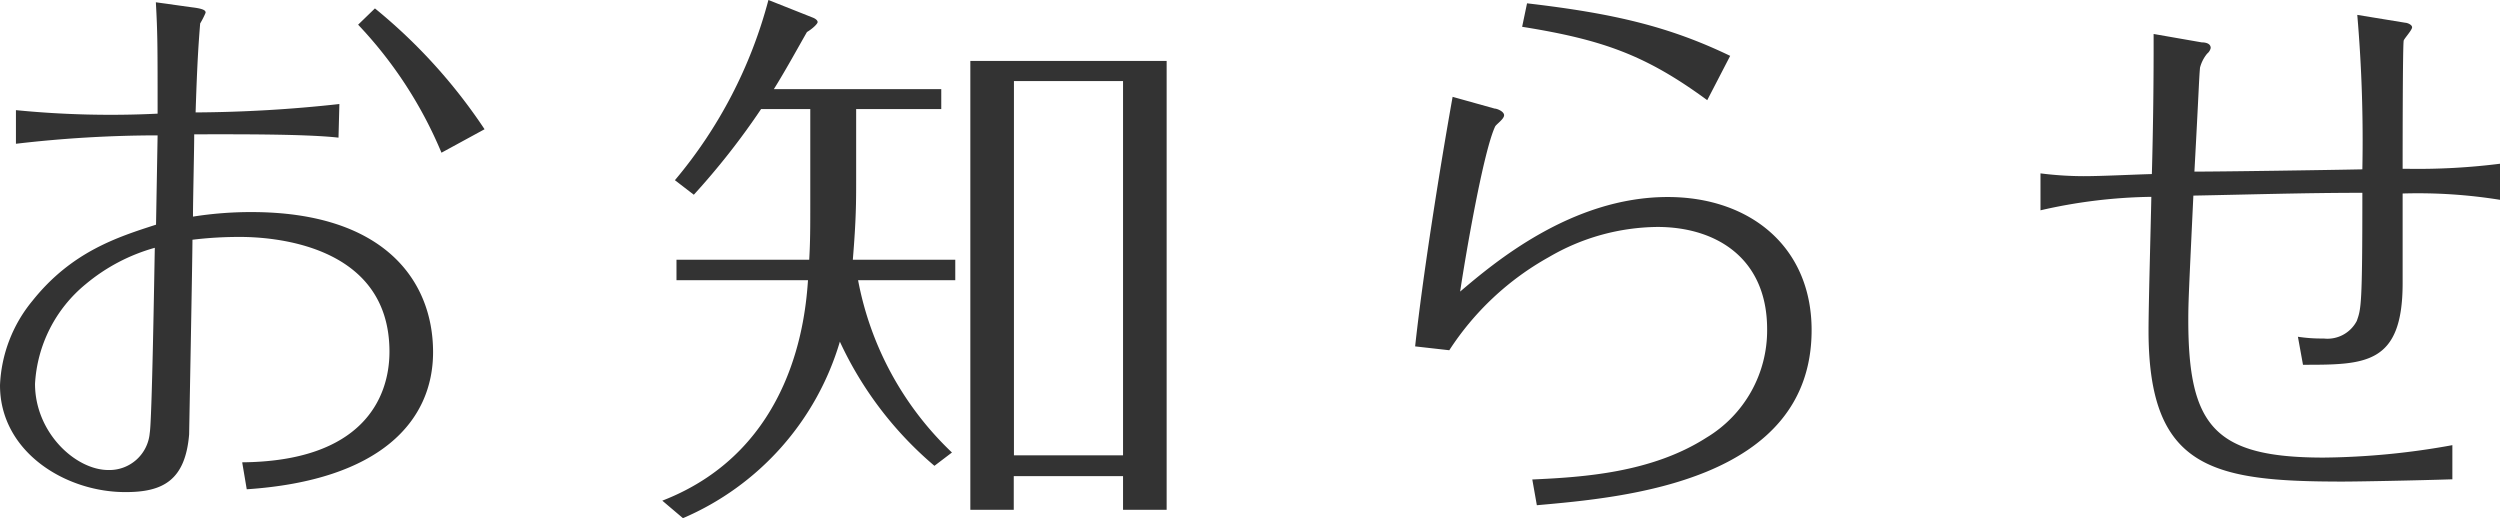<svg xmlns="http://www.w3.org/2000/svg" width="142.76" height="29.59" viewBox="0 0 142.76 29.59"><g id="レイヤー_2" data-name="レイヤー 2"><g id="レイヤー_1-2" data-name="レイヤー 1"><path d="M19.33,7.86c-1.95-.22-6.13-.19-8.24-.19,0,.92-.07,3.74-.07,4.7a21.18,21.18,0,0,1,3.33-.26c7.57,0,10.38,3.9,10.38,8,0,3.93-3,7.32-10.64,7.83l-.26-1.54c6.84-.06,8.41-3.64,8.41-6.32,0-6.23-6.9-6.55-8.53-6.55a22,22,0,0,0-2.72.16c0,1-.19,11.05-.19,11.12-.22,2.62-1.5,3.29-3.61,3.29C3.77,28.12,0,25.82,0,22a8.09,8.09,0,0,1,1.85-4.82c2.24-2.81,4.86-3.64,7.06-4.35L9,7.73a70,70,0,0,0-8.09.48V6.29A55,55,0,0,0,9,6.49c0-3.81,0-4.57-.1-6.36l2.08.29c.76.09.76.22.76.31a5,5,0,0,1-.31.61c-.1,1.25-.17,2.27-.26,5.08a78.18,78.18,0,0,0,8.21-.48ZM4.89,16.23A7.92,7.92,0,0,0,2,21.92c0,2.78,2.31,4.92,4.19,4.92a2.31,2.31,0,0,0,2.36-2.11c.13-.73.26-9.07.29-10.58A10.57,10.57,0,0,0,4.89,16.23ZM21.41.48a31,31,0,0,1,6.26,6.9L25.21,8.72a24.1,24.1,0,0,0-4.76-7.31Z" style="fill:#333"/><path d="M48.89,10.26c0,1.27,0,2.26-.19,4.57h5.85V16H49a18.21,18.21,0,0,0,5.36,9.84l-1,.76a20.66,20.66,0,0,1-5.4-7.09A15.85,15.85,0,0,1,39,29.59l-1.18-1C45.38,25.66,46,18,46.14,16H38.63V14.83h7.58c.06-1.06.06-1.83.06-3.23V6.23H43.46a41.82,41.82,0,0,1-3.84,4.89l-1.08-.83A26.45,26.45,0,0,0,43.88,0L46.4,1c.16.06.29.16.29.26s-.29.38-.61.57c-.64,1.12-1.25,2.24-1.89,3.26h9.56V6.23H48.89Zm9,16.93v1.92H55.41V3.48H66.62V29.11H64.13V27.19ZM64.13,26V4.63H57.9V26Z" style="fill:#333"/><path d="M80.81,19.78c.42-3.9,1.38-10,2.14-14.25l2.4.67c.13,0,.54.16.54.38s-.44.51-.51.64c-.67,1.41-1.69,7.35-2,9.43,1.92-1.63,6.36-5.4,11.85-5.4,4.7,0,8.22,2.84,8.22,7.6,0,8.66-10.74,9.56-15.69,10l-.26-1.47C90.4,27.25,94.3,27,97.43,25a7.14,7.14,0,0,0,3.48-6.2c0-4.08-2.94-5.84-6.26-5.84a12.47,12.47,0,0,0-6.2,1.72A16.12,16.12,0,0,0,82.76,20ZM87.2.19c5,.58,8.15,1.34,11.6,3L97.49,5.72C94,3.16,91.55,2.27,86.92,1.53Z" style="fill:#333"/><path d="M142.76,11.41a29.49,29.49,0,0,0-5.56-.36v5.12c0,4.66-2.14,4.66-5.69,4.66l-.29-1.6a8.93,8.93,0,0,0,1.47.1,1.89,1.89,0,0,0,1.89-1c.25-.7.32-.86.32-7.32-3.23,0-6.46.1-9.65.16-.26,5.5-.29,6.11-.29,7.1,0,6.07,1.5,7.86,7.73,7.86a42.9,42.9,0,0,0,7.35-.71v1.95c-2.17.07-5.43.13-6.26.13-7.45,0-11.09-.73-11.09-8.62,0-1.51.13-6,.16-7.64a29.8,29.8,0,0,0-6.33.77V9.9a19.8,19.8,0,0,0,2.46.16c1.06,0,2.78-.09,3.9-.12q.11-4,.1-8l2.75.48c.22,0,.51.06.51.32a.57.57,0,0,1-.2.32,2.08,2.08,0,0,0-.41.8c-.06.67-.06,1.18-.32,5.94,1.6,0,7.64-.09,9.59-.13a84,84,0,0,0-.29-8.82l2.75.45c.09,0,.38.1.38.26s-.45.64-.48.76c-.06.32-.06,6.65-.06,7.32h.32a37.46,37.46,0,0,0,5.24-.29Z" style="fill:#333"/></g></g></svg>